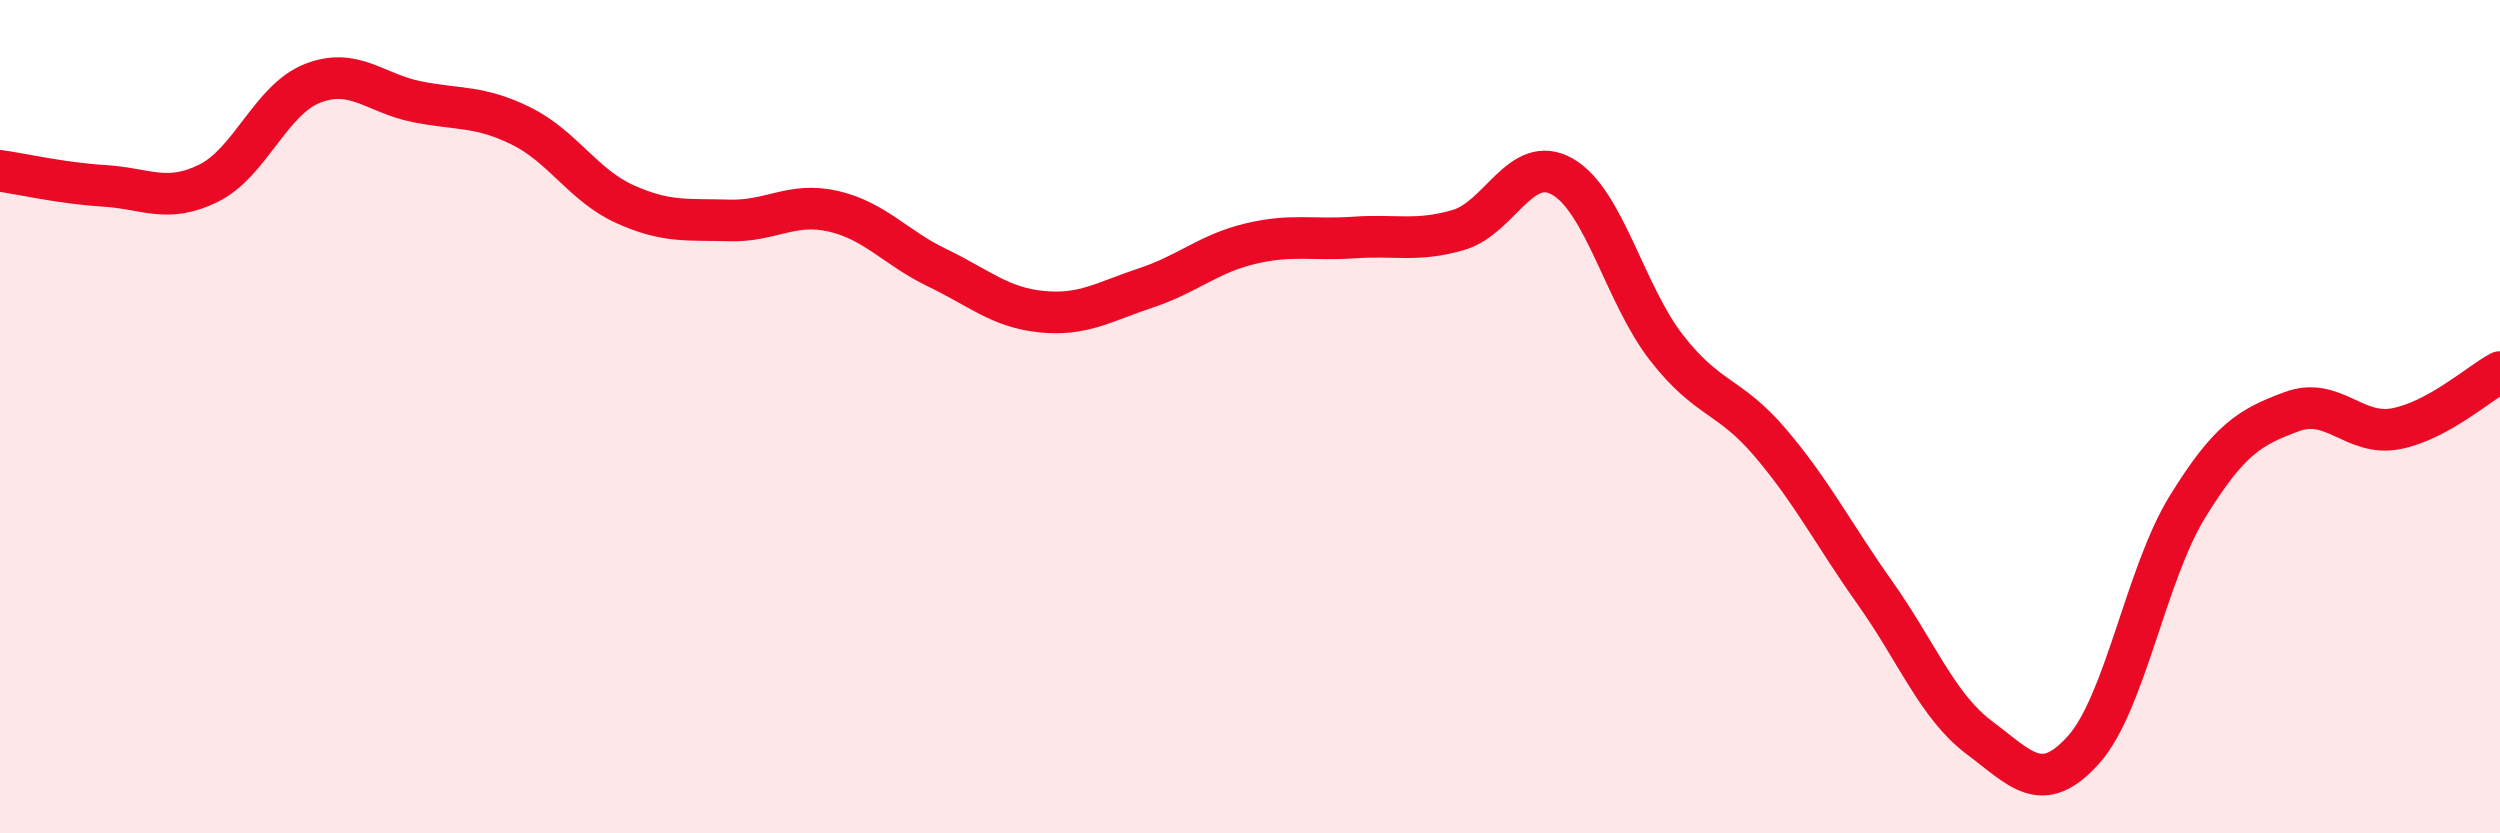 
    <svg width="60" height="20" viewBox="0 0 60 20" xmlns="http://www.w3.org/2000/svg">
      <path
        d="M 0,4.1 C 0.5,4.17 1.5,4.4 2.5,4.46 C 3.5,4.52 4,4.89 5,4.4 C 6,3.91 6.5,2.39 7.5,2 C 8.5,1.61 9,2.24 10,2.44 C 11,2.64 11.5,2.53 12.5,3.02 C 13.5,3.51 14,4.45 15,4.9 C 16,5.35 16.5,5.26 17.5,5.29 C 18.5,5.32 19,4.84 20,5.07 C 21,5.3 21.5,5.95 22.5,6.43 C 23.5,6.91 24,7.38 25,7.48 C 26,7.58 26.5,7.24 27.5,6.91 C 28.5,6.58 29,6.09 30,5.85 C 31,5.61 31.5,5.77 32.5,5.7 C 33.5,5.63 34,5.81 35,5.52 C 36,5.23 36.5,3.67 37.5,4.24 C 38.5,4.81 39,7.07 40,8.35 C 41,9.63 41.5,9.46 42.5,10.64 C 43.5,11.82 44,12.82 45,14.23 C 46,15.64 46.5,16.95 47.5,17.7 C 48.5,18.45 49,19.11 50,18 C 51,16.89 51.5,13.78 52.5,12.16 C 53.5,10.54 54,10.25 55,9.88 C 56,9.51 56.5,10.48 57.5,10.29 C 58.5,10.1 59.5,9.2 60,8.93L60 20L0 20Z"
        fill="#EB0A25"
        opacity="0.1"
        stroke-linecap="round"
        stroke-linejoin="round"
      />
      <path
        d="M 0,4.1 C 0.5,4.17 1.5,4.4 2.5,4.46 C 3.5,4.52 4,4.89 5,4.4 C 6,3.91 6.5,2.39 7.5,2 C 8.5,1.61 9,2.24 10,2.44 C 11,2.64 11.5,2.53 12.5,3.02 C 13.5,3.51 14,4.45 15,4.9 C 16,5.35 16.5,5.26 17.5,5.29 C 18.5,5.32 19,4.84 20,5.07 C 21,5.3 21.5,5.95 22.5,6.43 C 23.5,6.91 24,7.38 25,7.48 C 26,7.58 26.5,7.24 27.5,6.91 C 28.5,6.58 29,6.09 30,5.85 C 31,5.61 31.5,5.77 32.5,5.7 C 33.5,5.63 34,5.81 35,5.52 C 36,5.23 36.5,3.67 37.5,4.24 C 38.5,4.81 39,7.07 40,8.35 C 41,9.63 41.5,9.46 42.5,10.64 C 43.5,11.82 44,12.82 45,14.23 C 46,15.64 46.5,16.95 47.5,17.7 C 48.5,18.45 49,19.11 50,18 C 51,16.89 51.5,13.78 52.5,12.16 C 53.5,10.54 54,10.25 55,9.88 C 56,9.51 56.5,10.48 57.5,10.29 C 58.5,10.1 59.5,9.2 60,8.93"
        stroke="#EB0A25"
        stroke-width="1"
        fill="none"
        stroke-linecap="round"
        stroke-linejoin="round"
      />
    </svg>
  